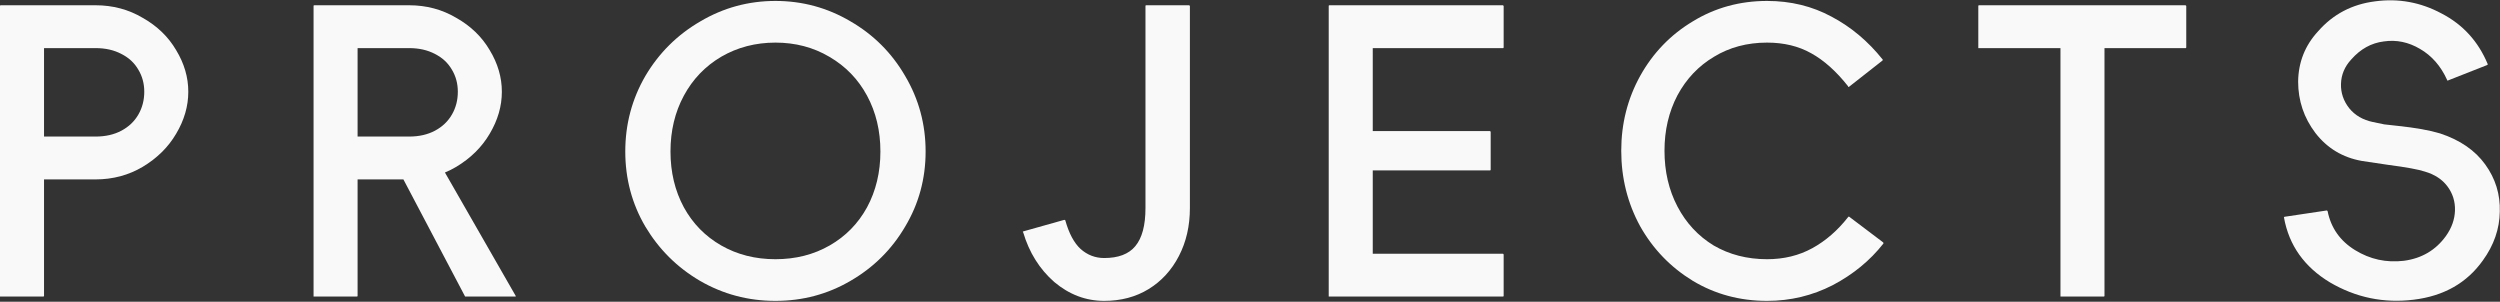<svg width="1450" height="175" viewBox="0 0 1450 175" fill="none" xmlns="http://www.w3.org/2000/svg">
<rect x="0" y="0" width="1450" height="175" fill="#333333" stroke="none"/>
<path d="M1324.71 126.172C1324.71 126.02 1324.71 125.944 1324.71 125.944C1324.86 125.792 1325.01 125.716 1325.16 125.716L1349.56 122.068C1349.71 122.068 1349.79 122.144 1349.79 122.296C1349.94 122.296 1350.02 122.372 1350.02 122.524C1351.99 132.252 1357.31 139.776 1365.98 145.096C1374.64 150.416 1384.06 152.468 1394.25 151.252C1404.58 149.884 1412.72 145.096 1418.64 136.888C1421.99 132.176 1423.74 127.236 1423.89 122.068C1424.04 116.9 1422.6 112.264 1419.56 108.16C1416.52 104.056 1412.11 101.168 1406.33 99.496C1402.68 98.28 1395.62 96.988 1385.13 95.62C1383 95.316 1377.91 94.556 1369.85 93.34C1358.76 91.364 1349.79 85.968 1342.95 77.152C1336.26 68.336 1332.92 58.38 1332.92 47.284C1333.07 36.036 1336.94 26.308 1344.54 18.1C1353.21 8.22 1364.23 2.444 1377.6 0.772C1391.13 -1.052 1403.98 1.304 1416.14 7.84C1428.45 14.224 1437.34 23.952 1442.81 37.024C1442.96 37.176 1442.96 37.328 1442.81 37.48C1442.81 37.48 1442.74 37.556 1442.58 37.708L1420.01 46.6C1419.86 46.752 1419.71 46.828 1419.56 46.828C1419.56 46.676 1419.48 46.524 1419.33 46.372C1415.68 38.316 1410.44 32.312 1403.6 28.36C1396.91 24.408 1389.92 22.964 1382.62 24.028C1375.32 24.94 1369.02 28.436 1363.7 34.516C1359.9 38.62 1357.92 43.332 1357.77 48.652C1357.62 53.82 1359.21 58.532 1362.56 62.788C1365.9 66.892 1370.46 69.552 1376.24 70.768C1378.21 71.224 1380.42 71.68 1382.85 72.136C1385.43 72.44 1388.17 72.744 1391.06 73.048C1401.09 74.112 1409.14 75.556 1415.22 77.38C1426.78 81.18 1435.52 87.184 1441.44 95.392C1447.37 103.6 1450.18 112.72 1449.88 122.752C1449.73 132.784 1446.46 142.208 1440.08 151.024C1430.8 164.096 1417.43 171.696 1399.95 173.824C1382.62 175.952 1366.43 172.608 1351.38 163.792C1336.49 154.824 1327.6 142.284 1324.71 126.172Z" fill="#F9F9F9"/>
<path d="M1220.6 171.544C1220.6 171.696 1220.53 171.848 1220.38 172C1220.38 172 1220.3 172 1220.15 172H1195.52C1195.37 172 1195.22 172 1195.07 172C1195.07 171.848 1195.07 171.696 1195.07 171.544V14.452H1220.6V171.544ZM1267.57 3.052C1267.72 3.052 1267.8 3.128 1267.8 3.28C1267.95 3.28 1268.03 3.356 1268.03 3.508V27.448C1268.03 27.6 1267.95 27.752 1267.8 27.904C1267.8 27.904 1267.72 27.904 1267.57 27.904H1147.87C1147.72 27.904 1147.57 27.904 1147.42 27.904C1147.42 27.752 1147.42 27.6 1147.42 27.448V3.508C1147.42 3.356 1147.42 3.28 1147.42 3.28C1147.57 3.128 1147.72 3.052 1147.87 3.052H1267.57Z" fill="#F9F9F9"/>
<path d="M1024.91 174.508C1009.26 174.508 994.891 170.632 981.819 162.88C968.899 154.976 958.715 144.412 951.267 131.188C943.971 117.812 940.323 103.22 940.323 87.412C940.323 71.756 943.971 57.316 951.267 44.092C958.715 30.716 968.899 20.152 981.819 12.4C994.739 4.496 1009.1 0.544 1024.91 0.544C1038.59 0.544 1051.06 3.584 1062.3 9.664C1073.55 15.592 1083.43 23.876 1091.94 34.516C1092.1 34.668 1092.1 34.82 1091.94 34.972C1091.94 34.972 1091.87 35.048 1091.72 35.2L1072.56 50.248C1072.41 50.4 1072.26 50.476 1072.11 50.476C1071.96 50.324 1071.88 50.172 1071.88 50.02C1065.04 41.356 1057.9 34.972 1050.45 30.868C1043.15 26.764 1034.64 24.712 1024.91 24.712C1013.36 24.712 1003.1 27.448 994.131 32.92C985.163 38.24 978.095 45.688 972.927 55.264C967.911 64.84 965.403 75.556 965.403 87.412C965.403 99.42 967.911 110.212 972.927 119.788C977.943 129.364 984.935 136.888 993.903 142.36C1003.02 147.68 1013.36 150.34 1024.91 150.34V174.508ZM1071.88 125.944C1072.03 125.792 1072.11 125.716 1072.11 125.716C1072.26 125.564 1072.41 125.564 1072.56 125.716L1092.17 140.536C1092.32 140.688 1092.4 140.84 1092.4 140.992C1092.4 140.992 1092.4 141.068 1092.4 141.22C1084.65 151.1 1074.84 159.156 1062.99 165.388C1051.13 171.468 1038.44 174.508 1024.91 174.508C1009.1 174.508 994.739 170.632 981.819 162.88C968.899 154.976 958.715 144.412 951.267 131.188C943.971 117.812 940.323 103.22 940.323 87.412C940.323 71.756 943.971 57.316 951.267 44.092C958.715 30.716 968.899 20.152 981.819 12.4C994.891 4.496 1009.26 0.544 1024.91 0.544V24.712C1013.36 24.712 1003.1 27.448 994.131 32.92C985.163 38.24 978.095 45.688 972.927 55.264C967.911 64.84 965.403 75.556 965.403 87.412C965.403 99.42 967.911 110.212 972.927 119.788C977.943 129.364 984.935 136.888 993.903 142.36C1003.02 147.68 1013.36 150.34 1024.91 150.34C1034.64 150.34 1043.38 148.212 1051.13 143.956C1058.88 139.7 1065.8 133.696 1071.88 125.944Z" fill="#F9F9F9"/>
<path d="M771.114 172C770.962 172 770.81 172 770.658 172C770.658 171.848 770.658 171.696 770.658 171.544V3.508C770.658 3.356 770.658 3.28 770.658 3.28C770.81 3.128 770.962 3.052 771.114 3.052H796.194V172H771.114ZM871.662 3.052C871.814 3.052 871.89 3.128 871.89 3.28C872.042 3.28 872.118 3.356 872.118 3.508V27.448C872.118 27.6 872.042 27.752 871.89 27.904C871.89 27.904 871.814 27.904 871.662 27.904H783.654V3.052H871.662ZM871.662 147.148C871.814 147.148 871.89 147.224 871.89 147.376C872.042 147.376 872.118 147.452 872.118 147.604V171.544C872.118 171.696 872.042 171.848 871.89 172C871.89 172 871.814 172 871.662 172H783.654V147.148H871.662ZM864.138 76.012C864.29 76.012 864.366 76.088 864.366 76.24C864.518 76.24 864.594 76.316 864.594 76.468V98.356C864.594 98.508 864.518 98.66 864.366 98.812C864.366 98.812 864.29 98.812 864.138 98.812H783.654V76.012H864.138Z" fill="#F9F9F9"/>
<path d="M690.138 120.7C690.138 131.036 688.01 140.308 683.754 148.516C679.498 156.724 673.646 163.108 666.198 167.668C658.75 172.228 650.162 174.508 640.434 174.508C629.794 174.508 620.142 170.86 611.478 163.564C602.966 156.116 596.962 146.54 593.466 134.836C593.314 134.684 593.238 134.532 593.238 134.38C593.39 134.228 593.542 134.152 593.694 134.152L617.178 127.54C617.33 127.54 617.406 127.54 617.406 127.54C617.558 127.54 617.71 127.616 617.862 127.768C619.99 135.368 622.954 140.916 626.754 144.412C630.706 147.908 635.266 149.656 640.434 149.656C648.642 149.656 654.646 147.376 658.446 142.816C662.398 138.104 664.374 130.732 664.374 120.7V3.508C664.374 3.356 664.374 3.28 664.374 3.28C664.526 3.128 664.678 3.052 664.83 3.052H689.682C689.834 3.052 689.91 3.128 689.91 3.28C690.062 3.28 690.138 3.356 690.138 3.508V120.7Z" fill="#F9F9F9"/>
<path d="M449.76 150.34C461.464 150.34 471.952 147.68 481.224 142.36C490.496 137.04 497.716 129.668 502.884 120.244C508.052 110.668 510.636 99.876 510.636 87.868C510.636 75.86 508.052 65.068 502.884 55.492C497.716 45.916 490.42 38.392 480.996 32.92C471.724 27.448 461.312 24.712 449.76 24.712C438.208 24.712 427.72 27.448 418.296 32.92C409.024 38.392 401.804 45.916 396.636 55.492C391.468 65.068 388.884 75.86 388.884 87.868C388.884 99.876 391.468 110.668 396.636 120.244C401.804 129.668 409.024 137.04 418.296 142.36C427.568 147.68 438.056 150.34 449.76 150.34ZM449.76 174.508C433.952 174.508 419.36 170.632 405.984 162.88C392.76 155.128 382.196 144.64 374.292 131.416C366.54 118.192 362.664 103.676 362.664 87.868C362.664 72.06 366.54 57.468 374.292 44.092C382.196 30.716 392.836 20.152 406.212 12.4C419.588 4.496 434.104 0.544 449.76 0.544C465.416 0.544 479.932 4.496 493.308 12.4C506.684 20.152 517.248 30.716 525 44.092C532.904 57.468 536.856 72.06 536.856 87.868C536.856 103.676 532.904 118.192 525 131.416C517.248 144.64 506.684 155.128 493.308 162.88C480.084 170.632 465.568 174.508 449.76 174.508Z" fill="#F9F9F9"/>
<path d="M207.401 171.544C207.401 171.696 207.325 171.848 207.173 172C207.173 172 207.097 172 206.945 172H182.321C182.169 172 182.017 172 181.865 172C181.865 171.848 181.865 171.696 181.865 171.544V3.508C181.865 3.356 181.865 3.28 181.865 3.28C182.017 3.128 182.169 3.052 182.321 3.052H207.401V171.544ZM194.861 79.204H237.269C243.045 79.204 248.061 78.064 252.317 75.784C256.573 73.504 259.841 70.388 262.121 66.436C264.401 62.484 265.541 58.076 265.541 53.212C265.541 48.5 264.401 44.244 262.121 40.444C259.841 36.492 256.573 33.452 252.317 31.324C248.061 29.044 243.045 27.904 237.269 27.904H198.965V3.052H237.269C247.301 3.052 256.421 5.484 264.629 10.348C272.989 15.06 279.449 21.292 284.009 29.044C288.721 36.796 291.077 44.852 291.077 53.212C291.077 61.572 288.721 69.704 284.009 77.608C279.449 85.36 272.989 91.744 264.629 96.76C256.421 101.624 247.301 104.056 237.269 104.056H194.861V79.204ZM252.773 90.832L299.057 171.544C299.209 171.696 299.209 171.848 299.057 172C298.905 172 298.753 172 298.601 172H270.329C270.177 172 270.025 172 269.873 172C269.721 172 269.645 171.924 269.645 171.772L227.009 90.832H252.773Z" fill="#F9F9F9"/>
<path d="M25.536 171.544C25.536 171.696 25.46 171.848 25.308 172C25.308 172 25.232 172 25.08 172H0.456C0.304 172 0.152 172 0 172C0 171.848 0 171.696 0 171.544V3.508C0 3.356 0 3.28 0 3.28C0.152 3.128 0.304 3.052 0.456 3.052H25.536V171.544ZM12.996 79.204H55.404C61.18 79.204 66.196 78.064 70.452 75.784C74.708 73.504 77.976 70.388 80.256 66.436C82.536 62.484 83.676 58.076 83.676 53.212C83.676 48.5 82.536 44.244 80.256 40.444C77.976 36.492 74.708 33.452 70.452 31.324C66.196 29.044 61.18 27.904 55.404 27.904H17.1V3.052H55.404C65.436 3.052 74.556 5.484 82.764 10.348C91.124 15.06 97.584 21.292 102.144 29.044C106.856 36.796 109.212 44.852 109.212 53.212C109.212 61.572 106.856 69.704 102.144 77.608C97.584 85.36 91.124 91.744 82.764 96.76C74.556 101.624 65.436 104.056 55.404 104.056H12.996V79.204Z" fill="#F9F9F9"/>
</svg>
